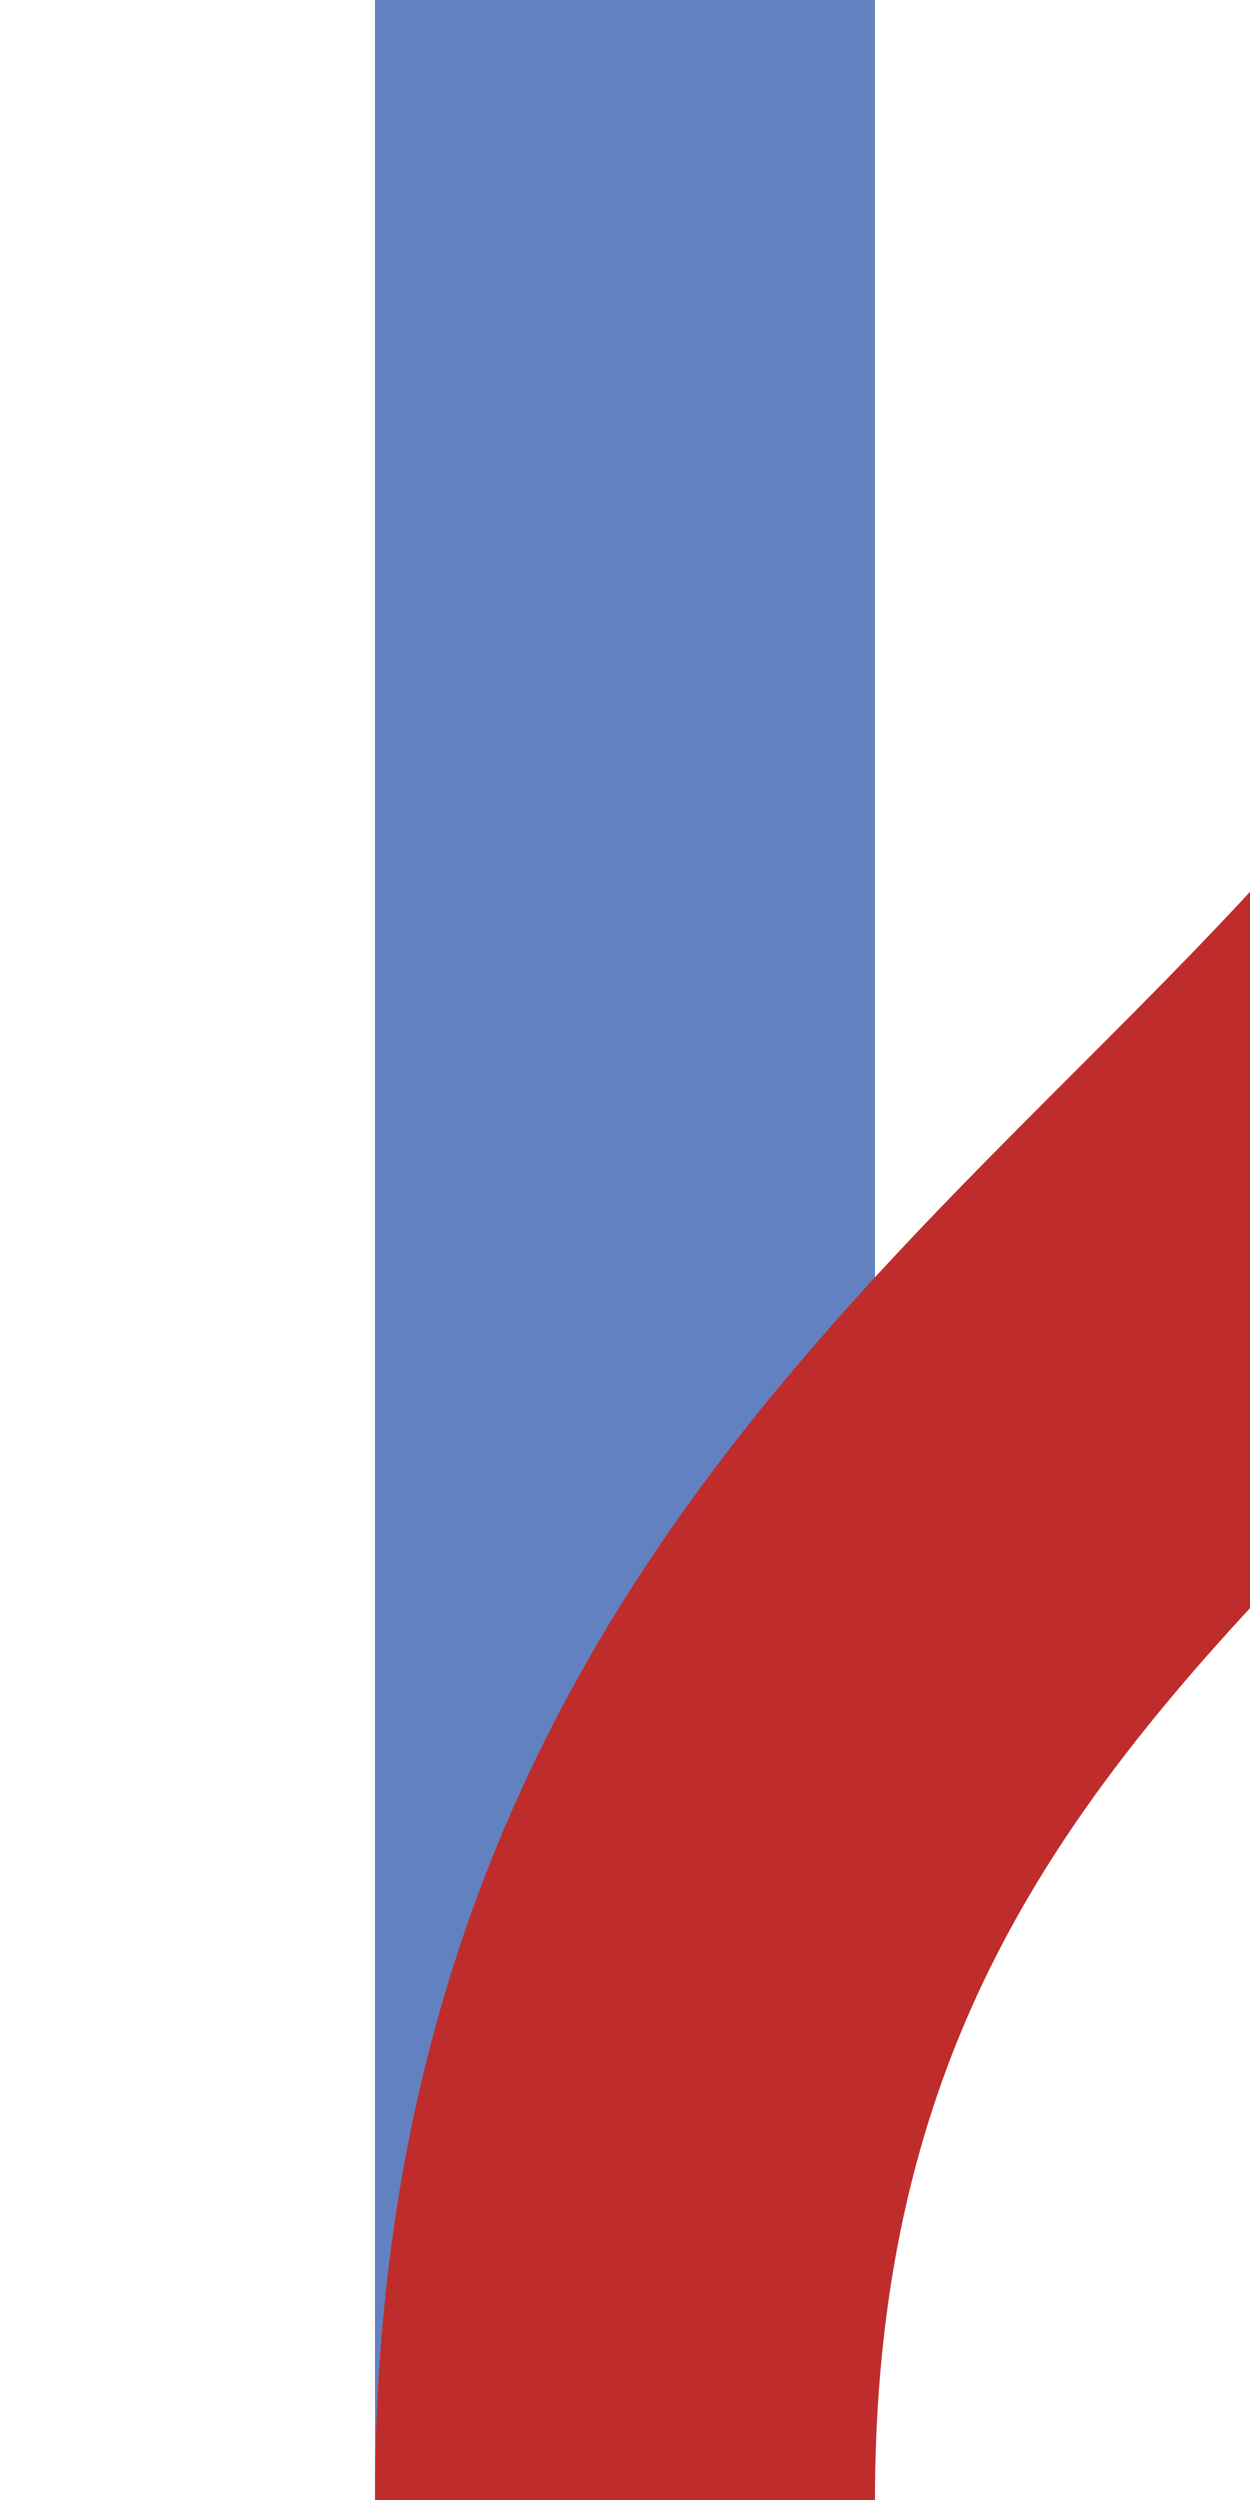 <?xml version="1.0" encoding="UTF-8" standalone="no"?>
<!-- Created by Vunz for Wikipedia -->
<svg xmlns="http://www.w3.org/2000/svg" width="250" height="500" viewBox="0 0 250 500">
<title>uxmdSHI2g+l</title>
<g style="stroke:#6281C0; stroke-width:100; fill:none;">
  <path d="M 125,0 V500" />
  <path d="M 375,0 V500" />
</g>
 <g stroke="#BE2D2C" stroke-width="100" fill="none">
  <path d="M 375,0 C 375,250 125,250 125,500"/>
</g>
</svg>